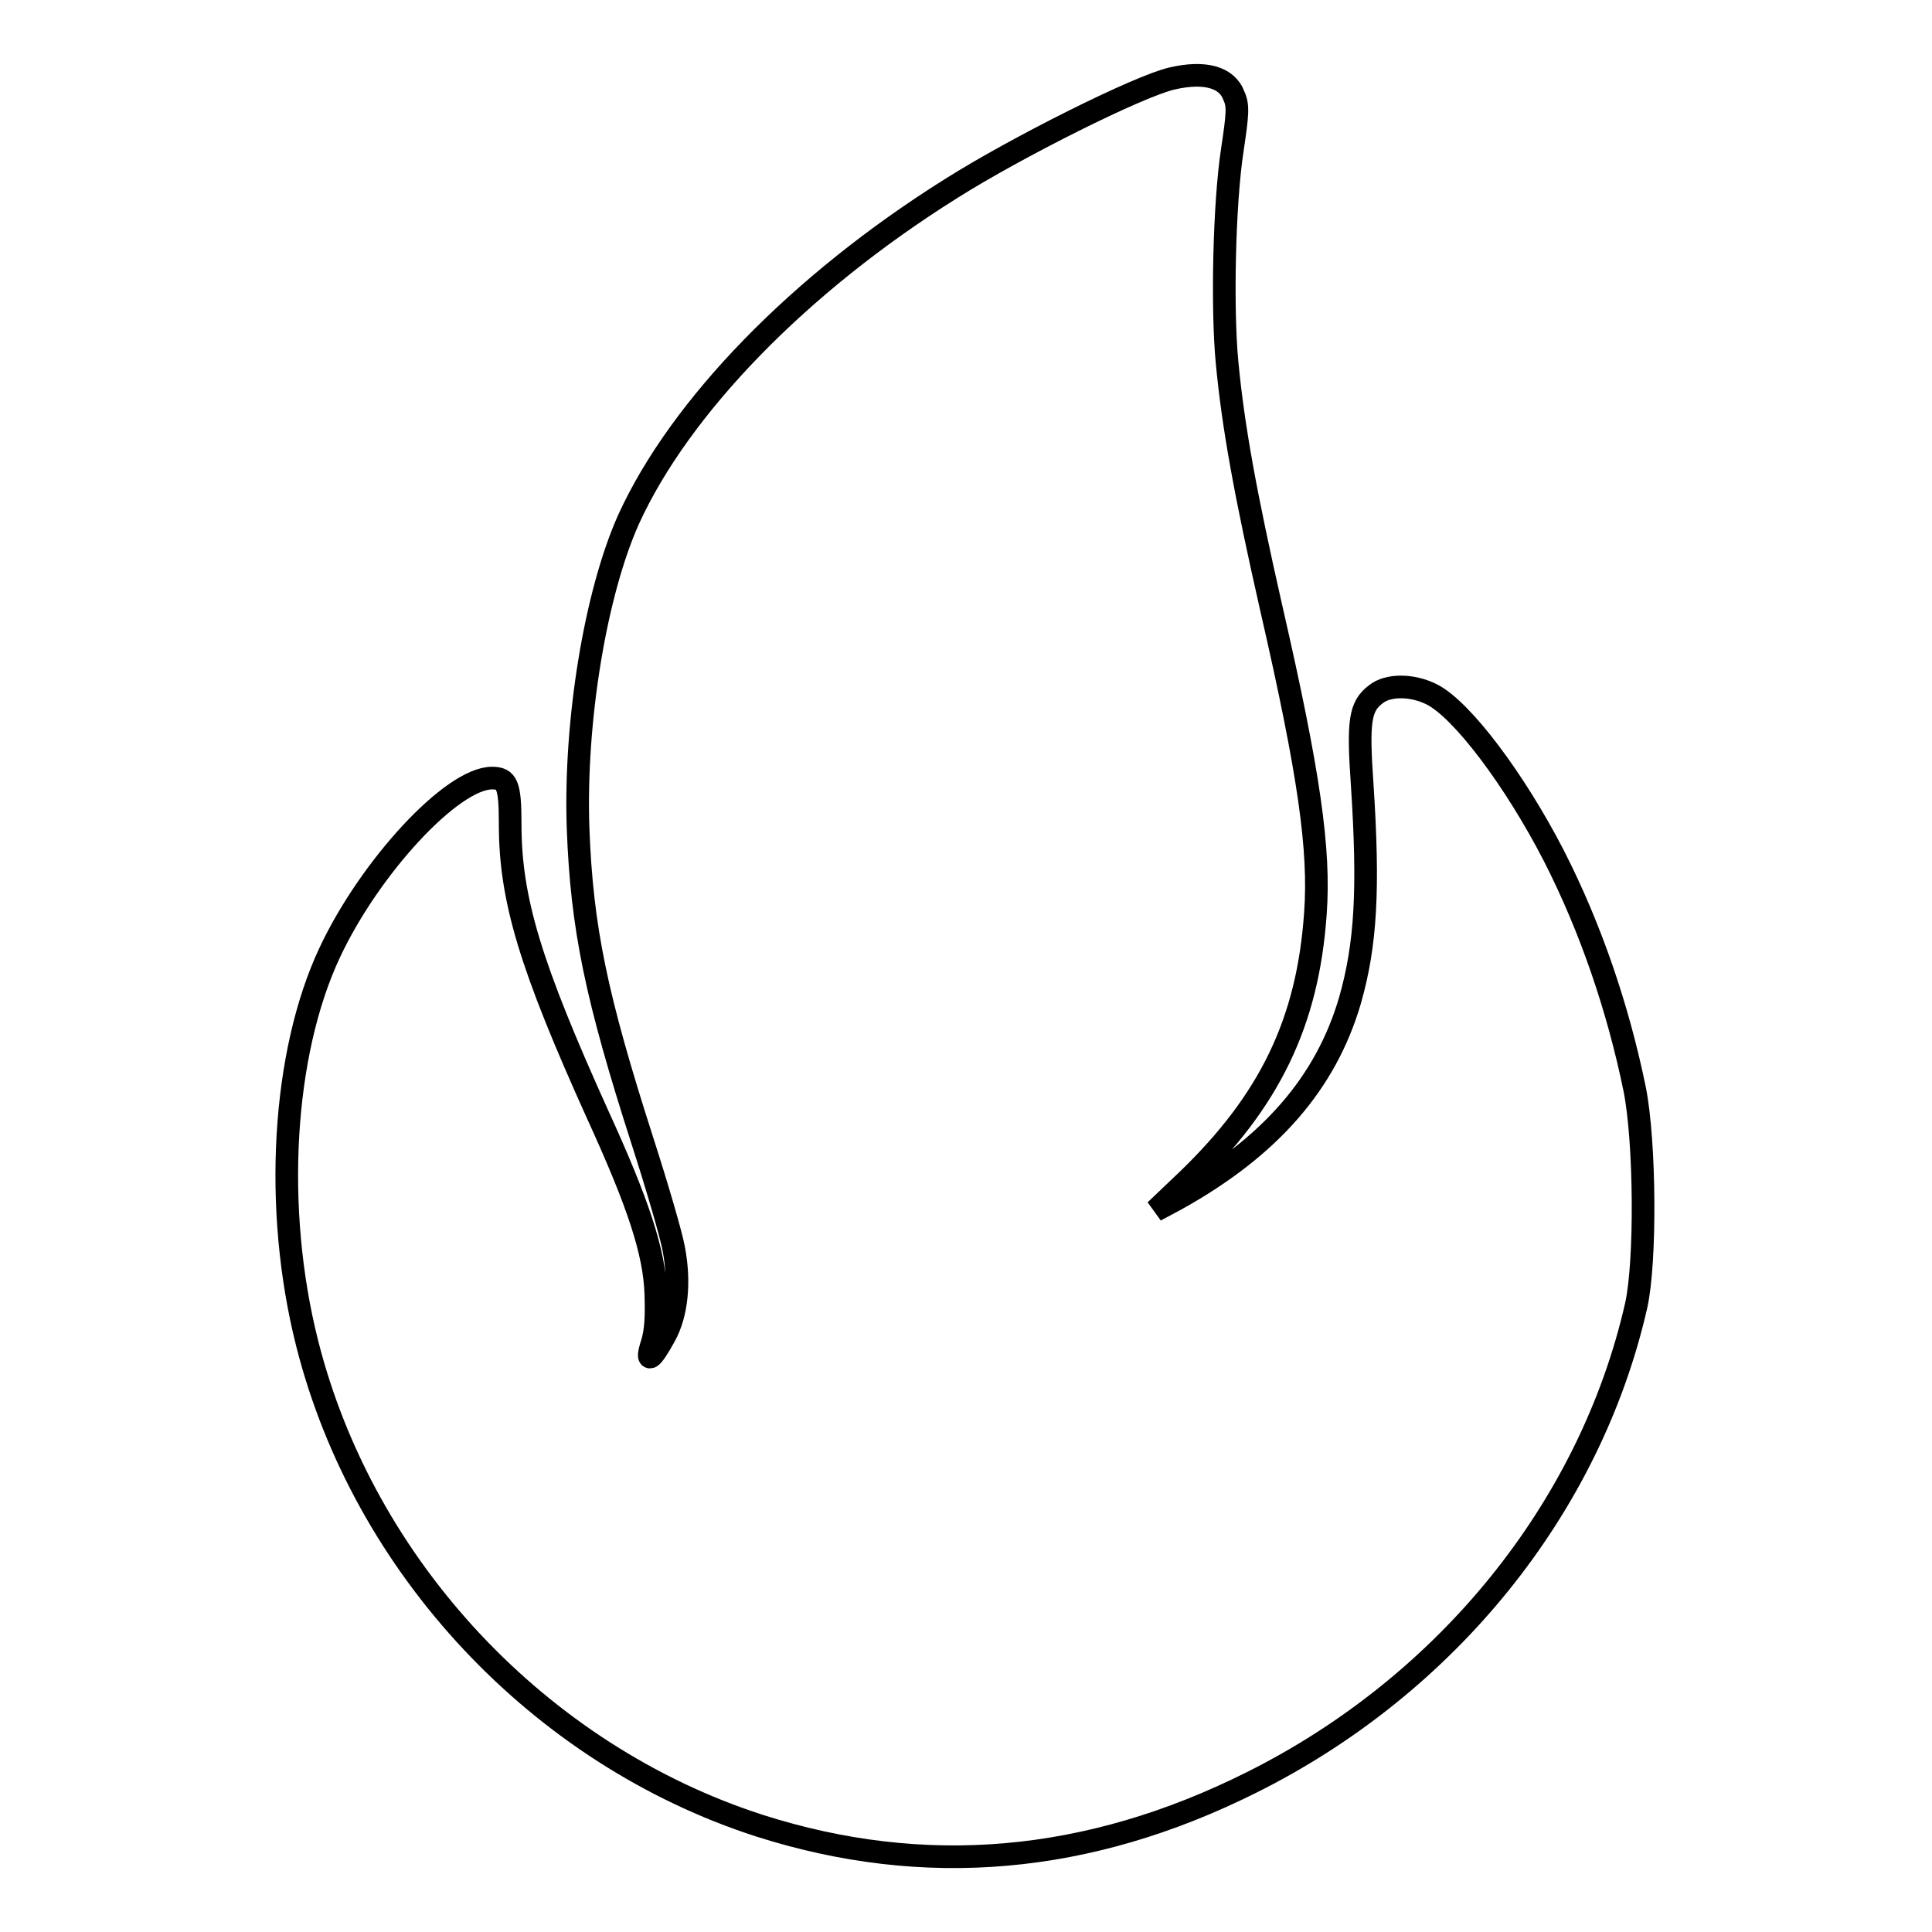 <?xml version="1.0" encoding="utf-8"?>
<!-- Svg Vector Icons : http://www.onlinewebfonts.com/icon -->
<!DOCTYPE svg PUBLIC "-//W3C//DTD SVG 1.1//EN" "http://www.w3.org/Graphics/SVG/1.1/DTD/svg11.dtd">
<svg version="1.1" xmlns="http://www.w3.org/2000/svg" xmlns:xlink="http://www.w3.org/1999/xlink" x="0px" y="0px" viewBox="0 0 256 256" enable-background="new 0 0 256 256" xml:space="preserve">
<g><g><g><path stroke-width="3" fill-opacity="0" stroke="#000000"  d="M155.3,10.4c-4.4,1-20.6,9.1-29.3,14.6c-20.1,12.6-35.9,28.9-42.7,43.8c-4.4,9.8-7.2,26.8-6.7,41c0.5,13.2,2.4,22.3,8.5,41.3c2,6.2,3.9,12.7,4.2,14.5c0.8,4.3,0.4,8.5-1.2,11.4c-1.8,3.3-2.6,3.8-1.7,1c0.5-1.6,0.6-3.5,0.5-6.6c-0.2-5.5-2.3-11.9-7.7-23.7c-8.9-19.7-11.6-28.5-11.6-38.5c0-5.2-0.4-6.1-2.4-6.1c-5.3,0-16.2,11.8-21.5,23.1c-6.3,13.4-7.5,34-3,51.8c7.5,29.7,30.8,54.5,59.9,63.9c21.9,7,43.6,5.1,65.2-5.7c25.9-12.9,44.9-36.4,51-63.2c1.3-5.8,1.2-21.7-0.2-28.7c-2.2-10.7-5.8-21.3-10.7-30.9c-5.2-10.1-12.2-19.4-16.2-21.4c-2.6-1.3-5.8-1.3-7.4,0c-2.1,1.6-2.4,3.5-1.8,12c0.9,13.8,0.5,21.1-1.6,28.5c-3.2,11-10.6,19.5-23,26.4l-2.8,1.5l4.2-4c10.9-10.5,16-20.9,17-35.4c0.6-8.4-0.8-18.4-5.8-40.2c-3.5-15.4-5.1-24.3-5.9-32.7c-0.7-7.2-0.4-21.2,0.7-28.3c0.7-4.7,0.8-5.8,0.2-7.1C162.6,10.2,159.6,9.4,155.3,10.4z"/></g></g></g>
</svg>
